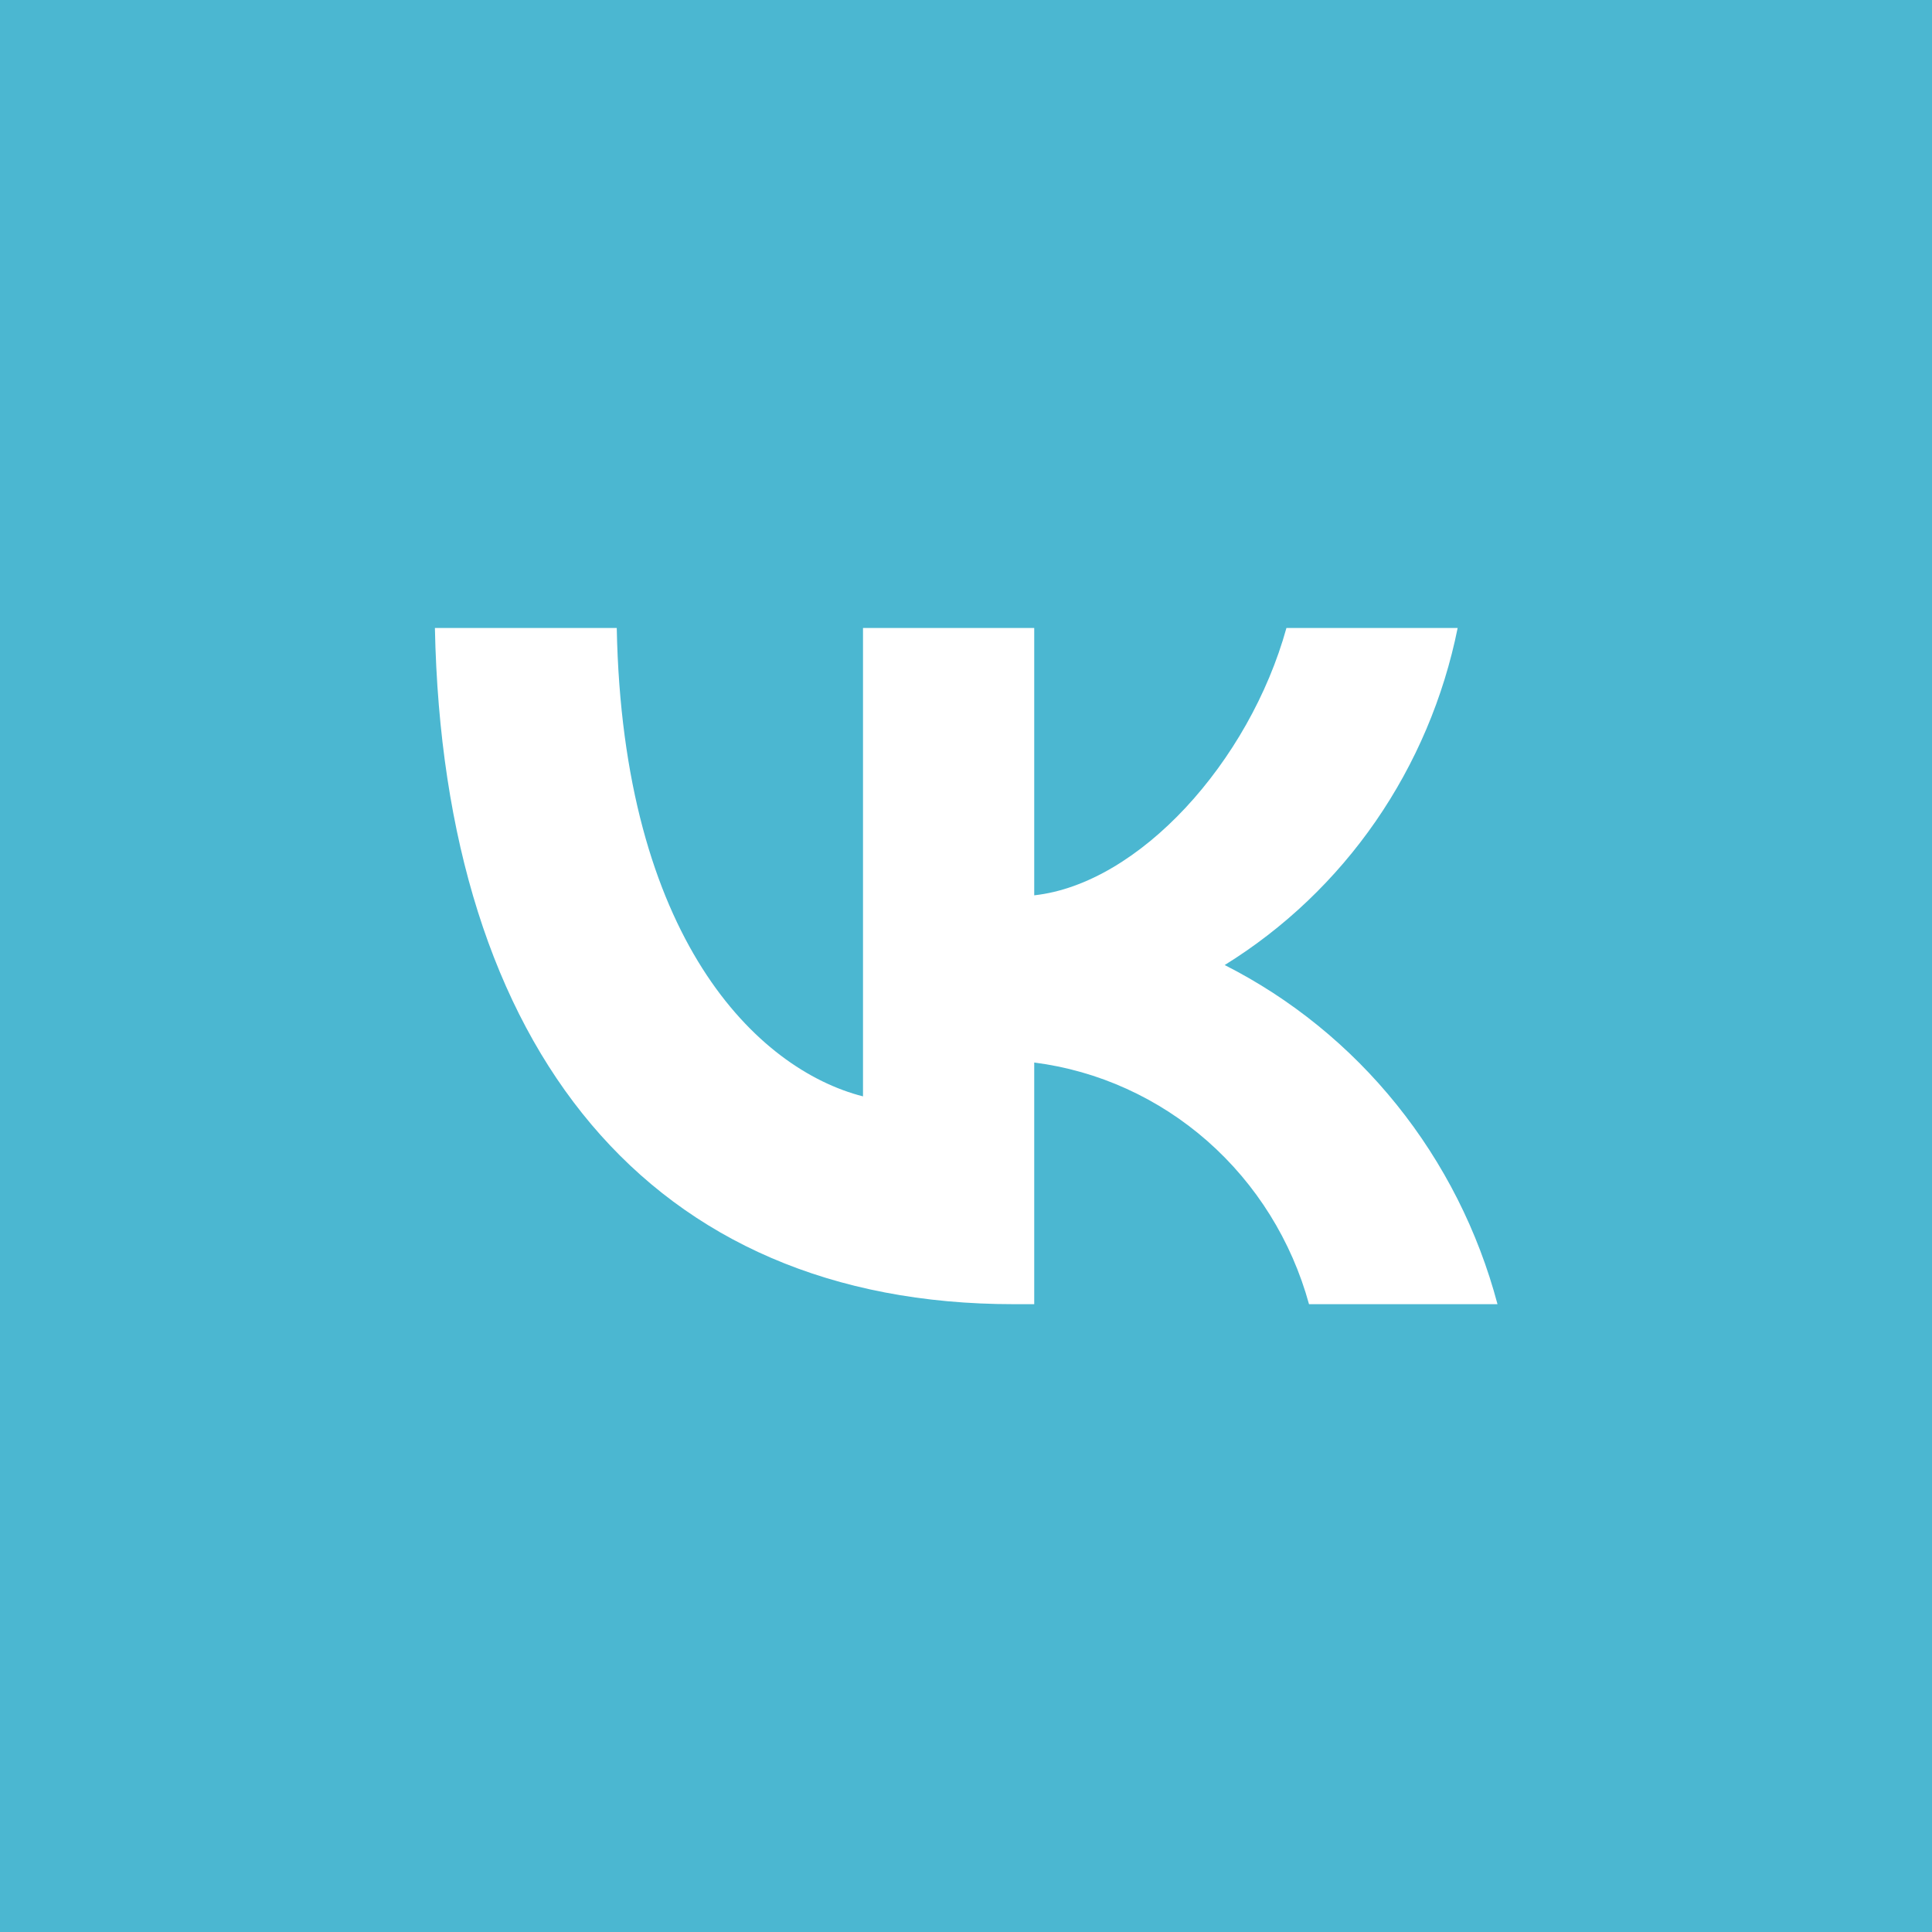 <?xml version="1.0" encoding="UTF-8"?> <svg xmlns="http://www.w3.org/2000/svg" width="48" height="48" viewBox="0 0 48 48" fill="none"><rect width="48" height="48" fill="#4BB7D1"></rect><path d="M25.184 32.402C16.164 32.402 11.019 26.095 10.805 15.602H15.323C15.471 23.304 18.802 26.566 21.441 27.239V15.602H25.695V22.244C28.3 21.958 31.038 18.931 31.961 15.602H36.215C35.867 17.328 35.174 18.963 34.178 20.405C33.182 21.846 31.905 23.061 30.427 23.976C32.077 24.812 33.534 25.995 34.702 27.448C35.87 28.9 36.723 30.588 37.205 32.402H32.522C32.09 30.827 31.211 29.417 29.997 28.349C28.782 27.281 27.286 26.602 25.695 26.398V32.402H25.184Z" fill="white"></path></svg> 